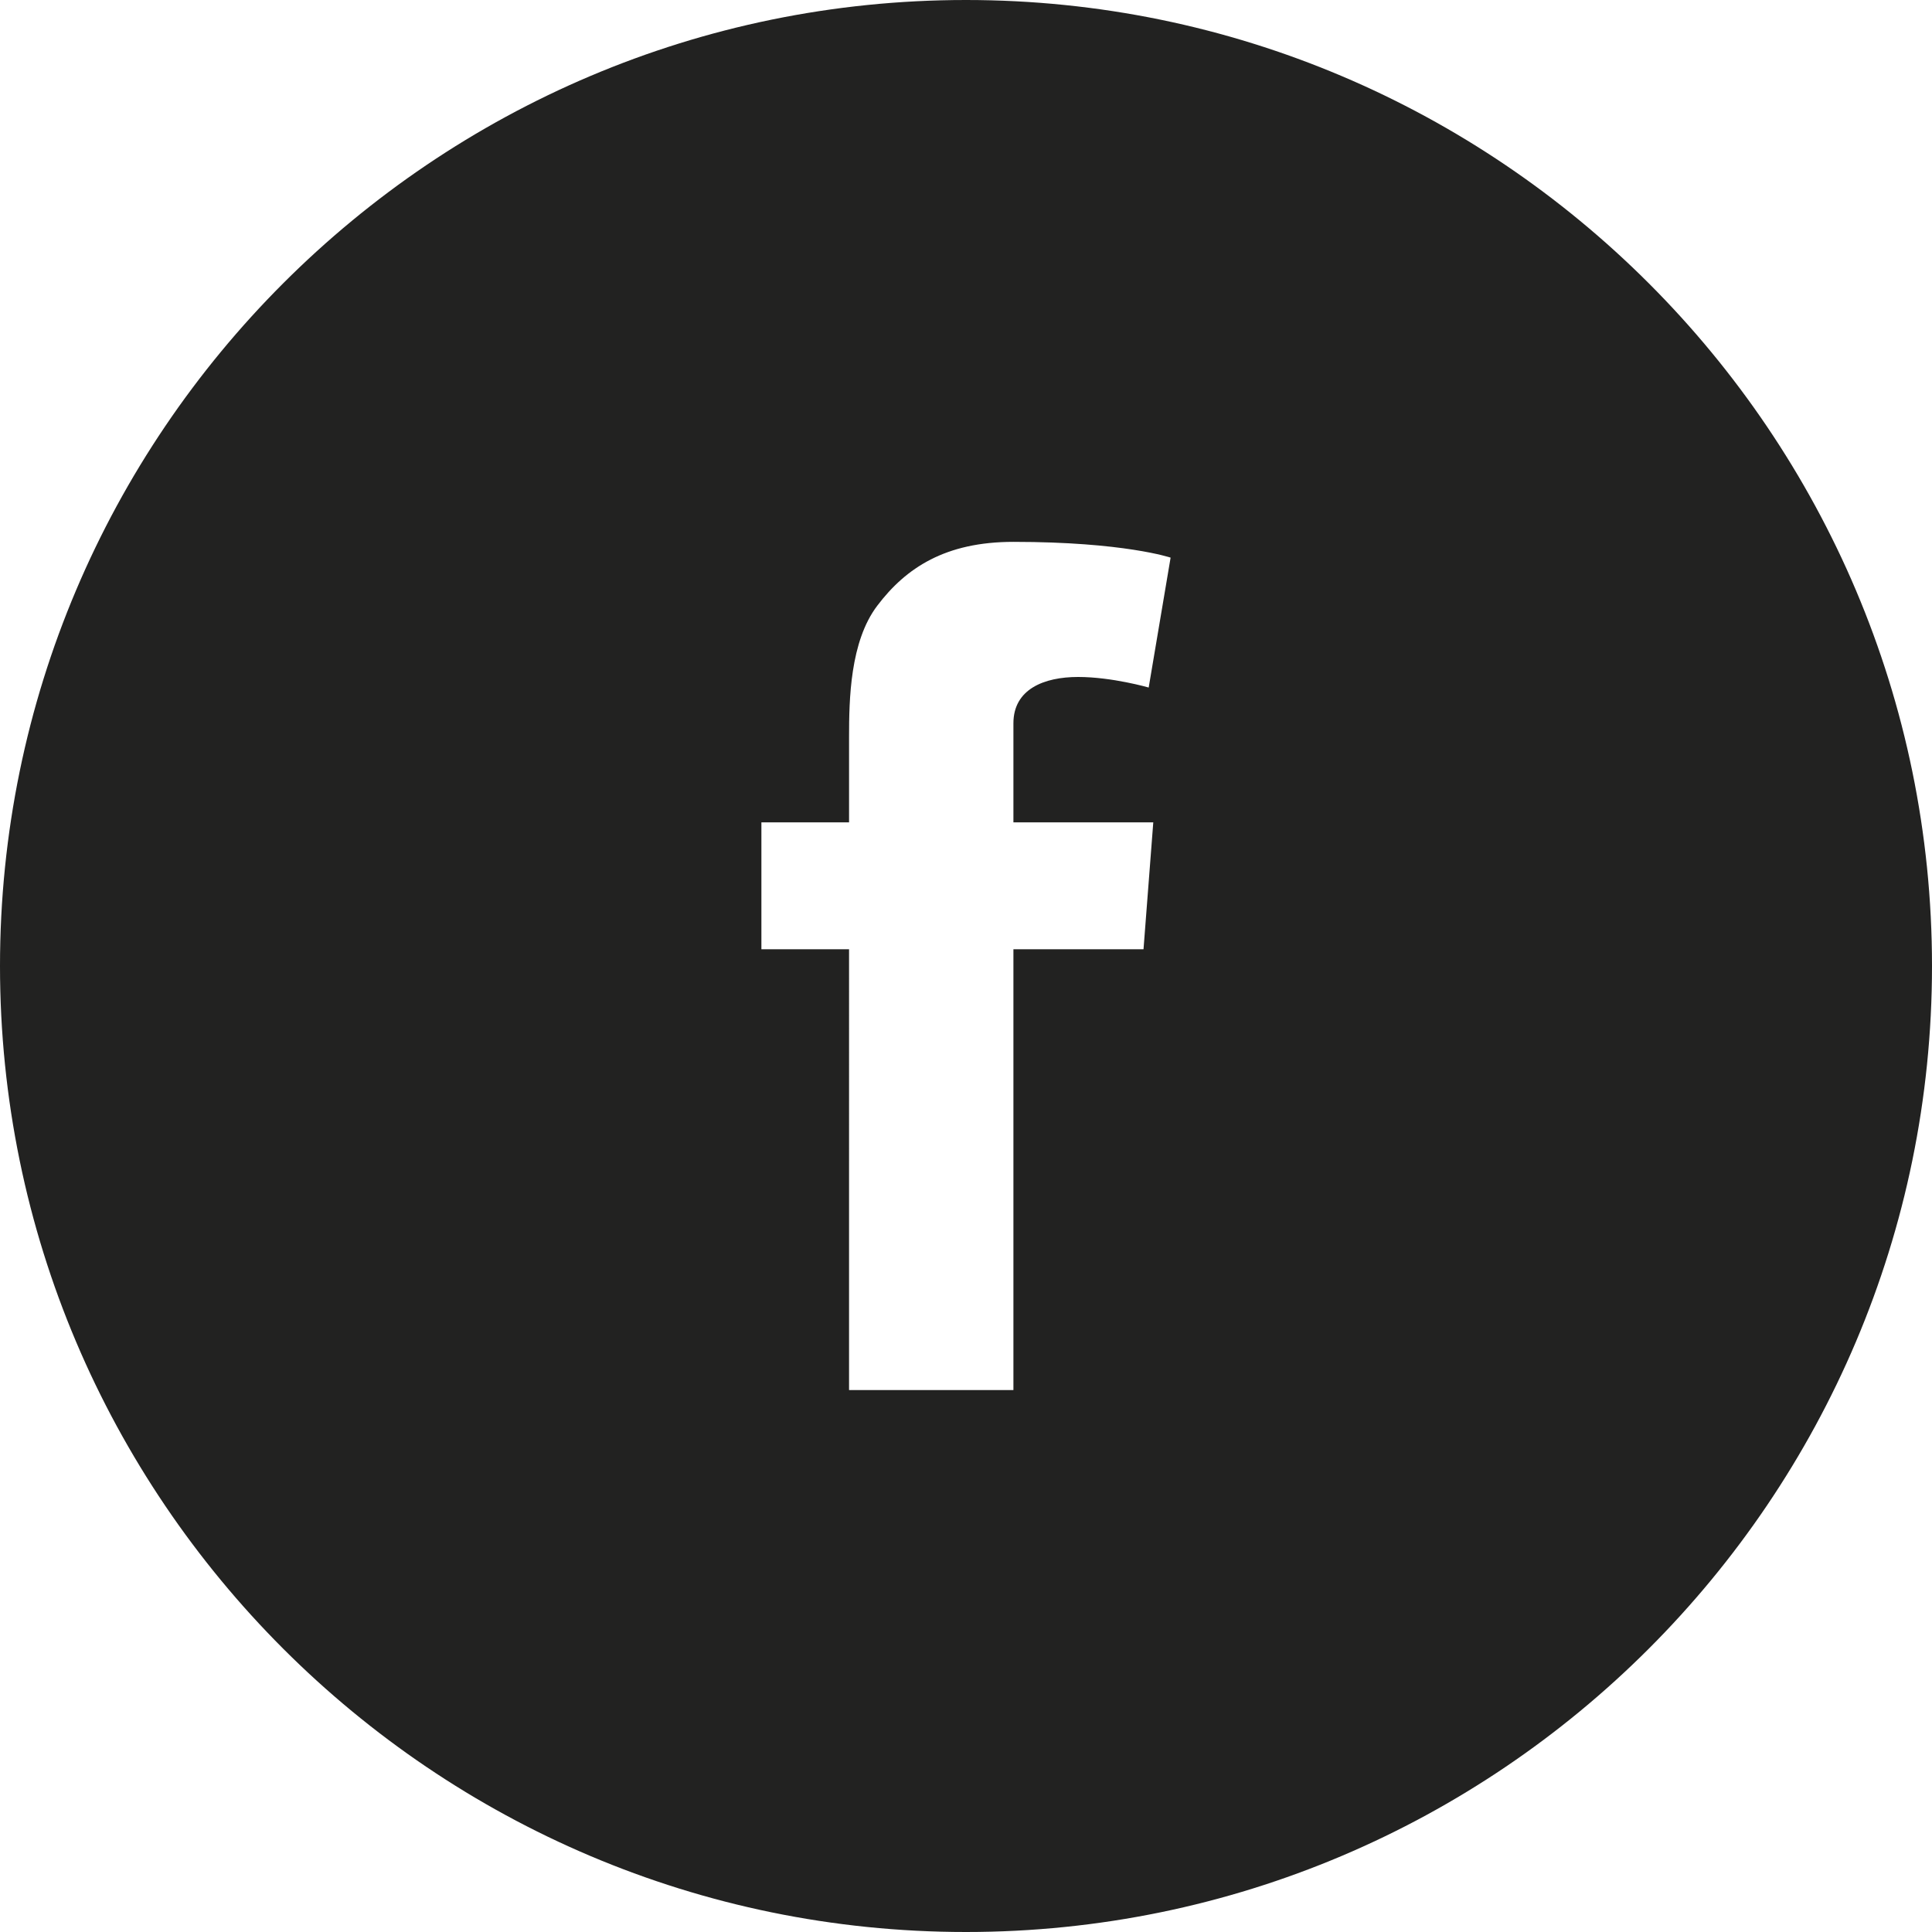 <?xml version="1.0" encoding="utf-8"?>
<!-- Generator: Adobe Illustrator 17.0.0, SVG Export Plug-In . SVG Version: 6.00 Build 0)  -->
<!DOCTYPE svg PUBLIC "-//W3C//DTD SVG 1.1//EN" "http://www.w3.org/Graphics/SVG/1.1/DTD/svg11.dtd">
<svg version="1.1" id="Capa_1" xmlns:x="http://ns.adobe.com/Extensibility/1.0/" xmlns:i="http://ns.adobe.com/AdobeIllustrator/10.0/" xmlns:graph="http://ns.adobe.com/Graphs/1.0/"
	 xmlns="http://www.w3.org/2000/svg" xmlns:xlink="http://www.w3.org/1999/xlink" xmlns:a="http://ns.adobe.com/AdobeSVGViewerExtensions/3.0/"
	 x="0px" y="0px" width="59.772px" height="59.772px" viewBox="0 0 59.772 59.772"
	 style="enable-background:new 0 0 59.772 59.772;" xml:space="preserve">
<path style="fill:#222221;" d="M29.885,0C13.406,0,0,13.406,0,29.886s13.406,29.886,29.885,29.886
	c16.48,0,29.887-13.406,29.887-29.886S46.365,0,29.885,0z M35.68,25.442l-0.302,3.926h-4.025v13.638h-5.085V29.368h-2.712v-3.926
	h2.712v-2.636c0-1.163,0.029-2.956,0.873-4.067c0.89-1.176,2.111-1.975,4.212-1.975c3.423,0,4.863,0.488,4.863,0.488l-0.678,4.019
	c0,0-1.13-0.327-2.185-0.327s-2,0.378-2,1.433v3.065C31.353,25.442,35.68,25.442,35.68,25.442z"/>
</svg>
